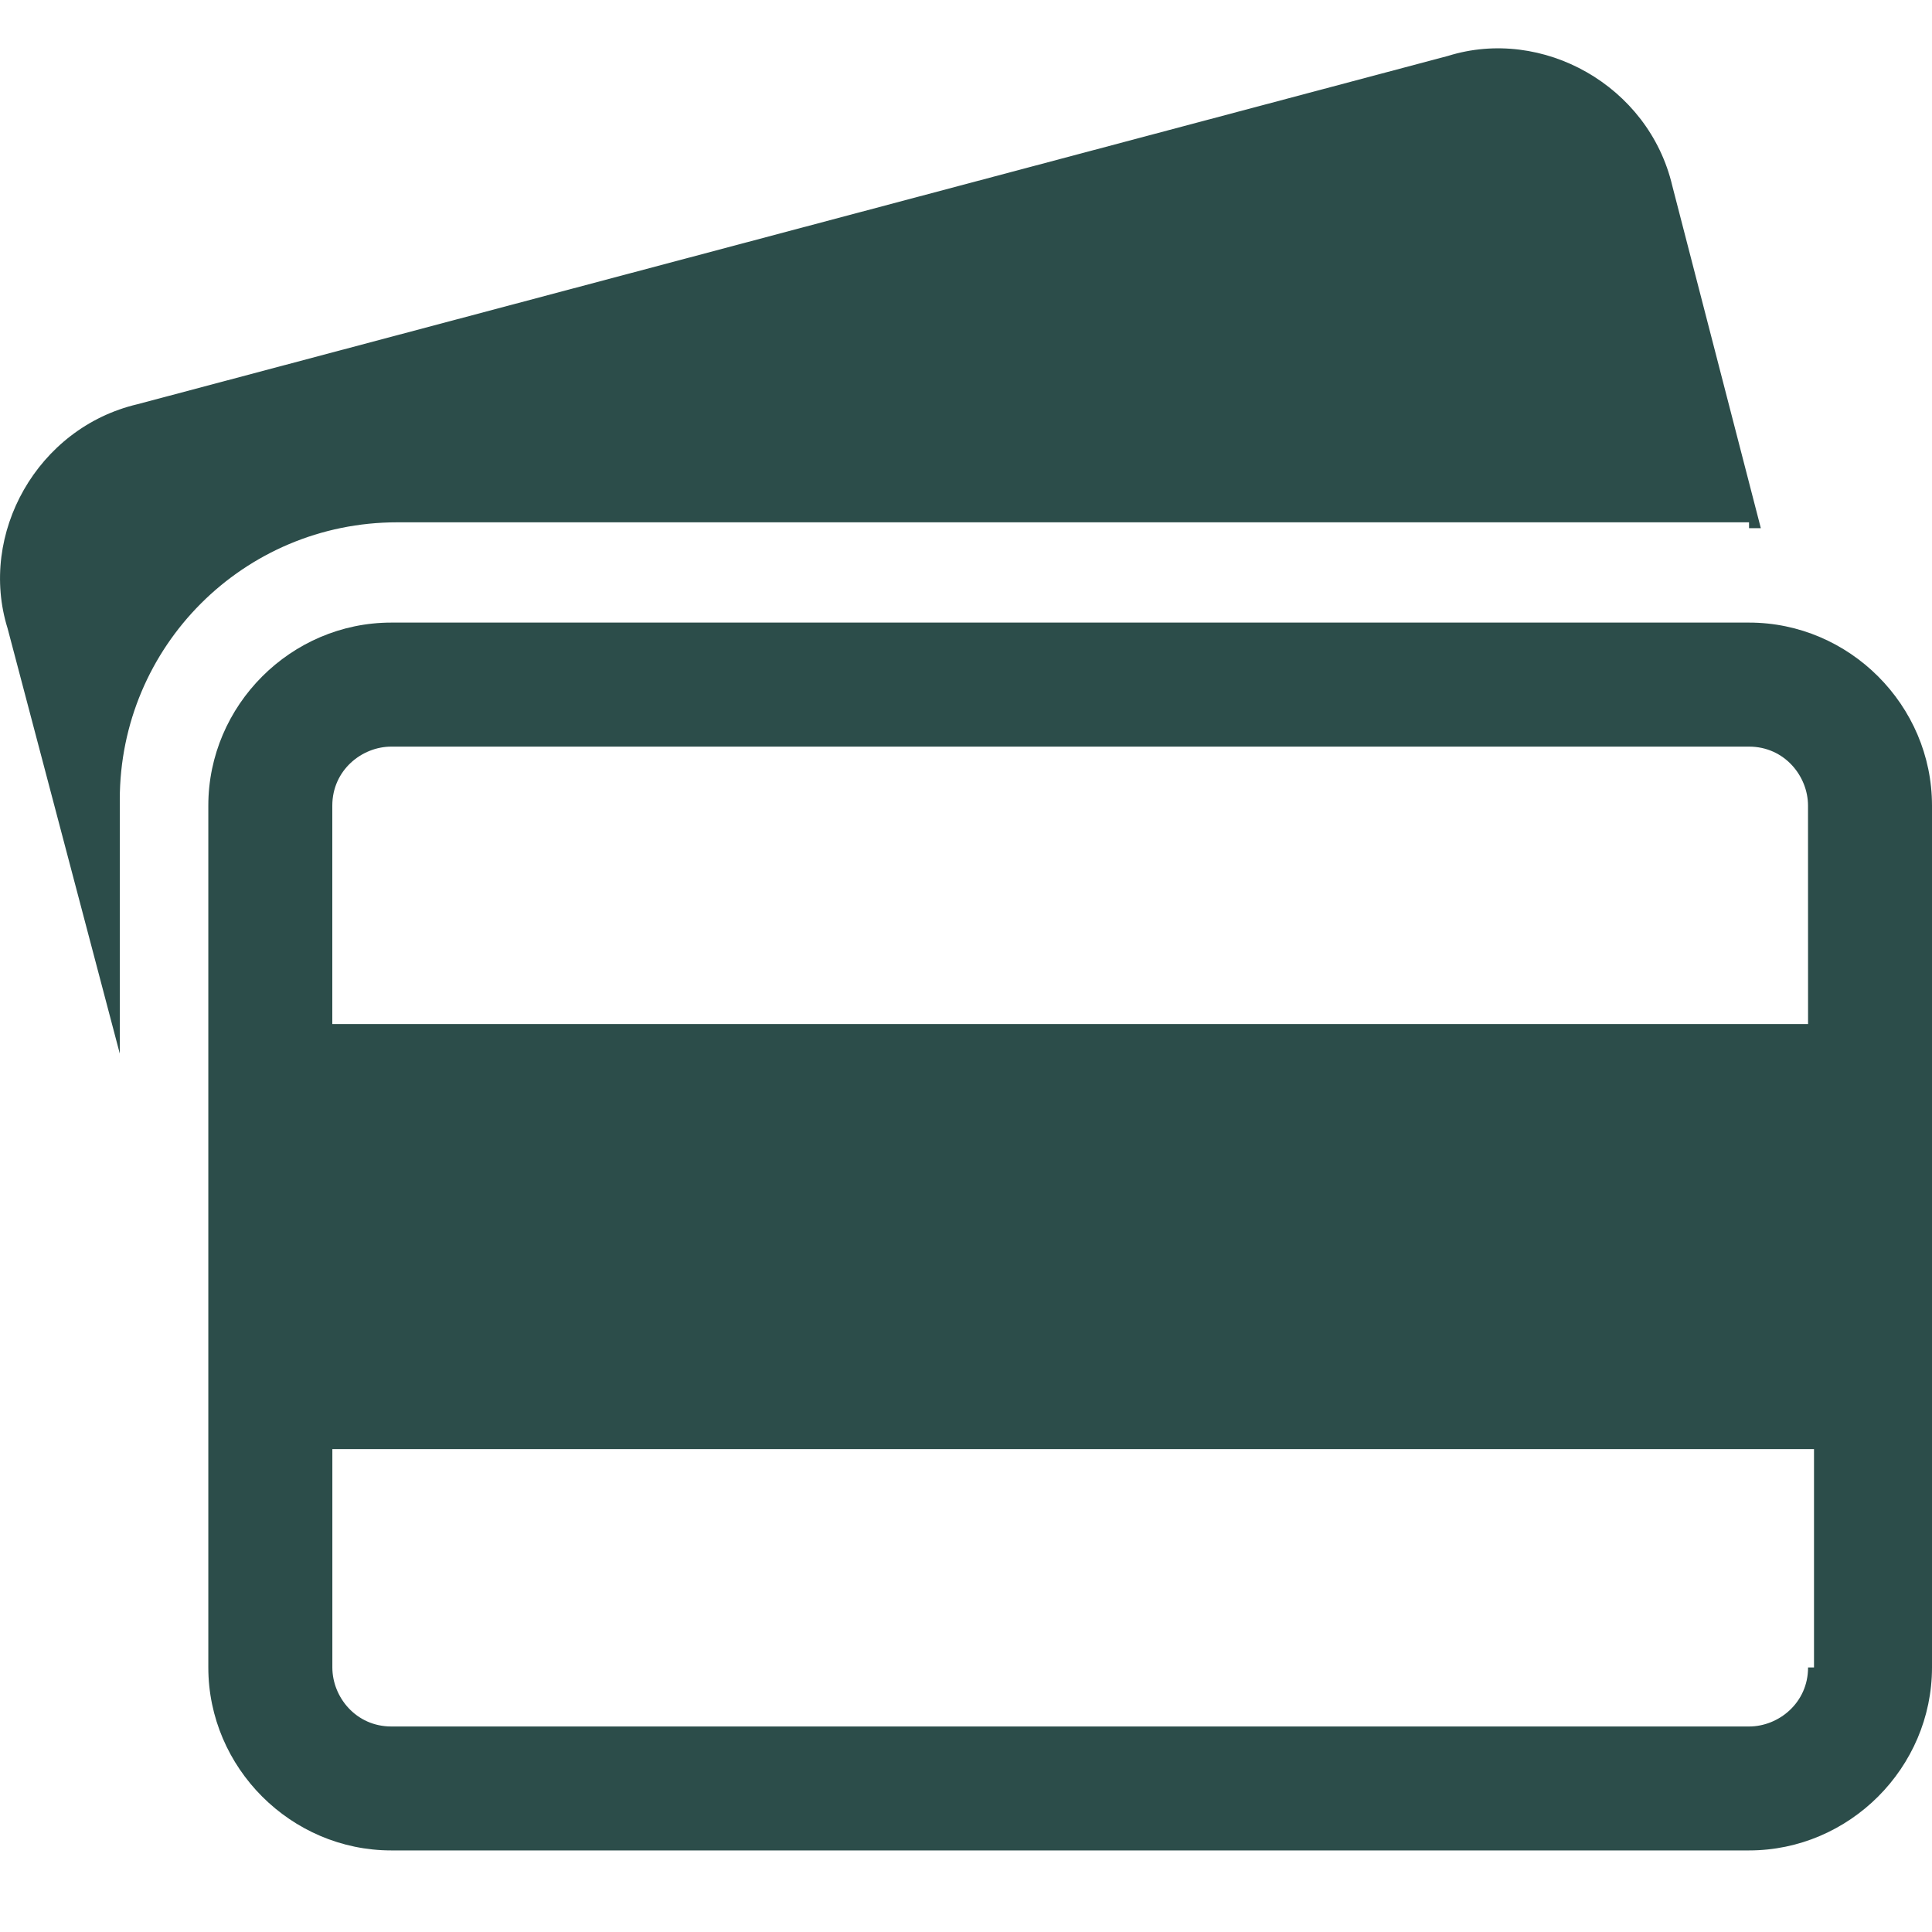 <svg width="40" height="40" viewBox="0 0 40 40" fill="none" xmlns="http://www.w3.org/2000/svg">
<g id="apd_rea_paiement">
<g id="Vector">
<path d="M36.212 10.935C36.334 10.935 36.334 10.935 36.456 10.935L34.623 3.847C34.134 1.769 31.933 0.547 29.978 1.158L2.846 8.369C0.769 8.857 -0.453 11.057 0.158 13.013L2.48 21.813V16.557C2.48 13.381 5.046 10.814 8.224 10.814H36.212V10.935Z" fill="#2C4D4A"/>
<path d="M36.212 12.89H8.101C6.024 12.89 4.313 14.602 4.313 16.679V34.522C4.313 36.601 6.024 38.311 8.101 38.311H36.212C38.289 38.311 40 36.599 40 34.522V16.68C40.001 14.601 38.289 12.89 36.212 12.89ZM37.434 34.523C37.434 35.257 36.824 35.745 36.213 35.745H8.102C7.369 35.745 6.881 35.135 6.881 34.523V30.002H37.557V34.523L37.434 34.523ZM37.434 21.202H6.88V16.68C6.88 15.946 7.491 15.458 8.101 15.458H36.212C36.946 15.458 37.433 16.069 37.433 16.68L37.434 21.202Z" fill="#2C4D4A"/>
</g>
</g>
</svg>
